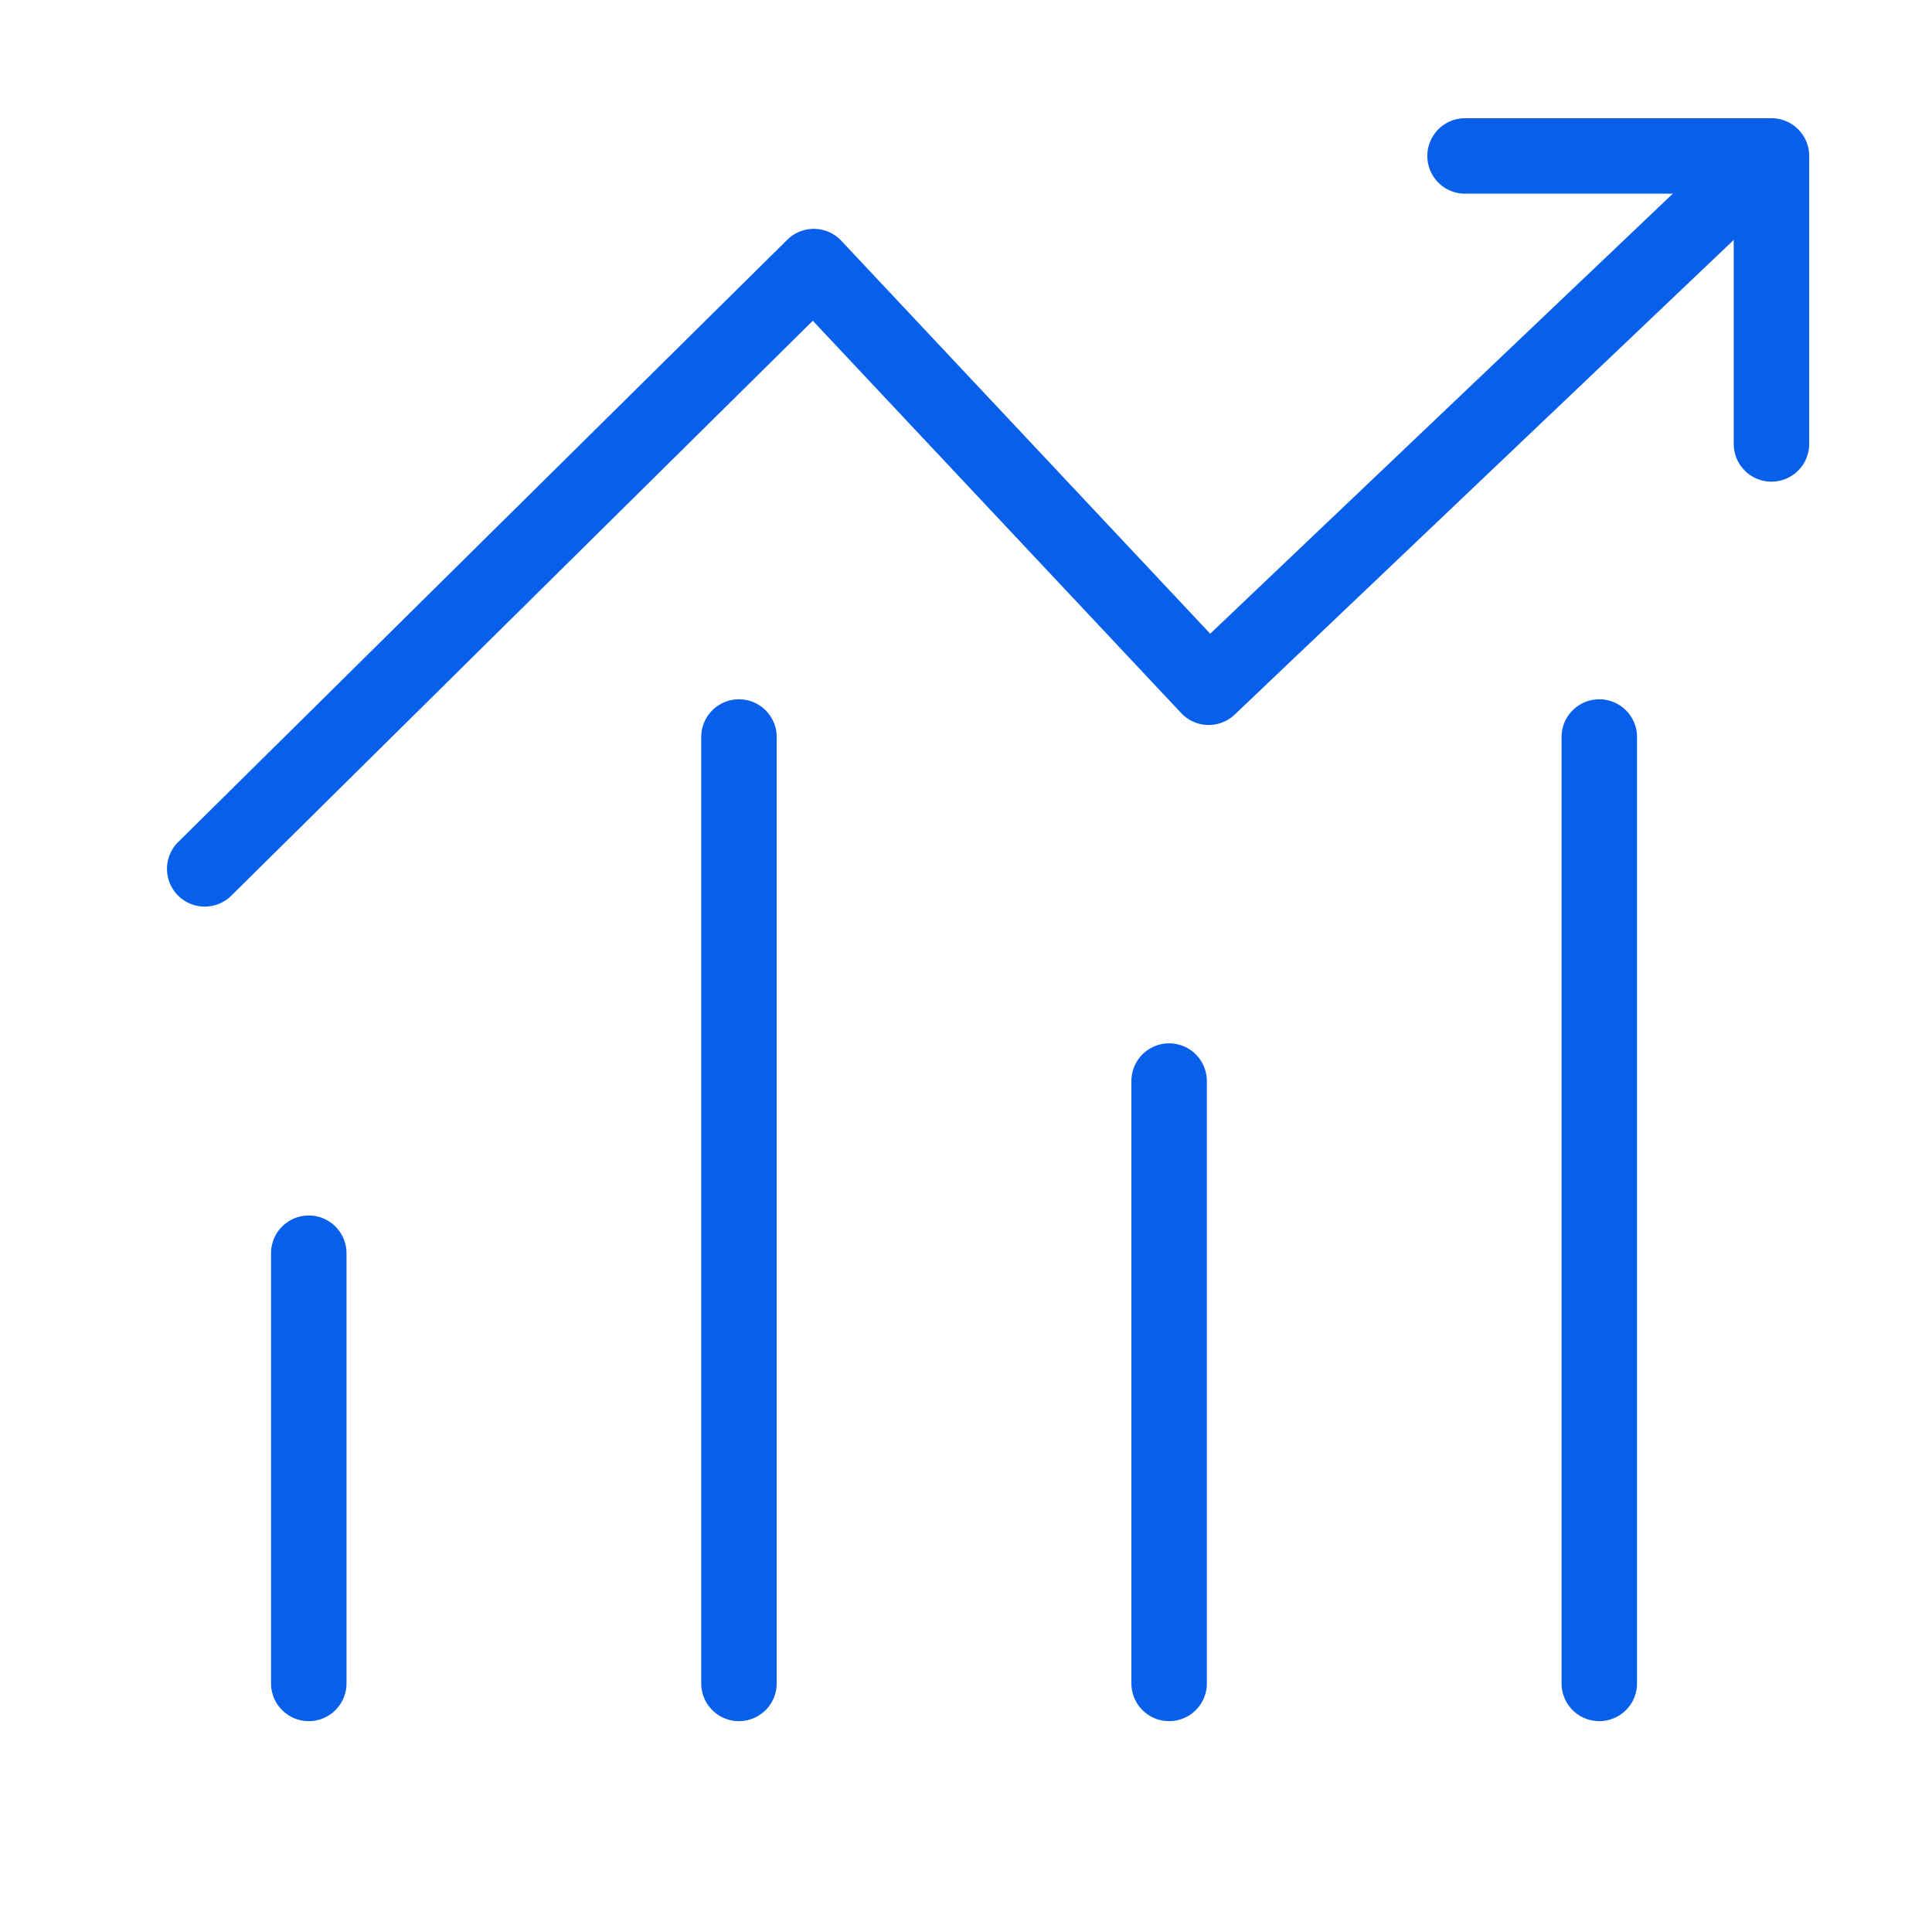 <?xml version="1.0" standalone="no"?><!DOCTYPE svg PUBLIC "-//W3C//DTD SVG 1.1//EN" "http://www.w3.org/Graphics/SVG/1.1/DTD/svg11.dtd"><svg t="1732083497654" class="icon" viewBox="0 0 1024 1024" version="1.1" xmlns="http://www.w3.org/2000/svg" p-id="36356" xmlns:xlink="http://www.w3.org/1999/xlink" width="200" height="200"><path d="M163.66 912.24a20 20 0 0 1-20-20v-228a20 20 0 0 1 40 0v228a20 20 0 0 1-20 20zM619.66 912.24a20 20 0 0 1-20-20V573a20 20 0 0 1 40 0v319.2a20 20 0 0 1-20 20.04zM391.66 912.24a20 20 0 0 1-20-20v-501.6a20 20 0 0 1 40 0v501.6a20 20 0 0 1-20 20zM847.66 912.24a20 20 0 0 1-20-20v-501.6a20 20 0 0 1 40 0v501.6a20 20 0 0 1-20 20z" fill="#085fea" p-id="36357"></path><path d="M108.53 480.51a20 20 0 0 1-14.07-34.23l322.81-319.2a20 20 0 0 1 28.64 0.53l195.53 208.27 250.94-238.7a20 20 0 1 1 27.57 29L654.42 378.74a20 20 0 0 1-28.37-0.8L430.8 170 122.59 474.73a20 20 0 0 1-14.06 5.78z" fill="#085fea" p-id="36358"></path><path d="M938.91 255.29a20 20 0 0 1-20-20V102.66H776.52a20 20 0 0 1 0-40h162.39a20 20 0 0 1 20 20v152.63a20 20 0 0 1-20 20z" fill="#085fea" p-id="36359"></path></svg>